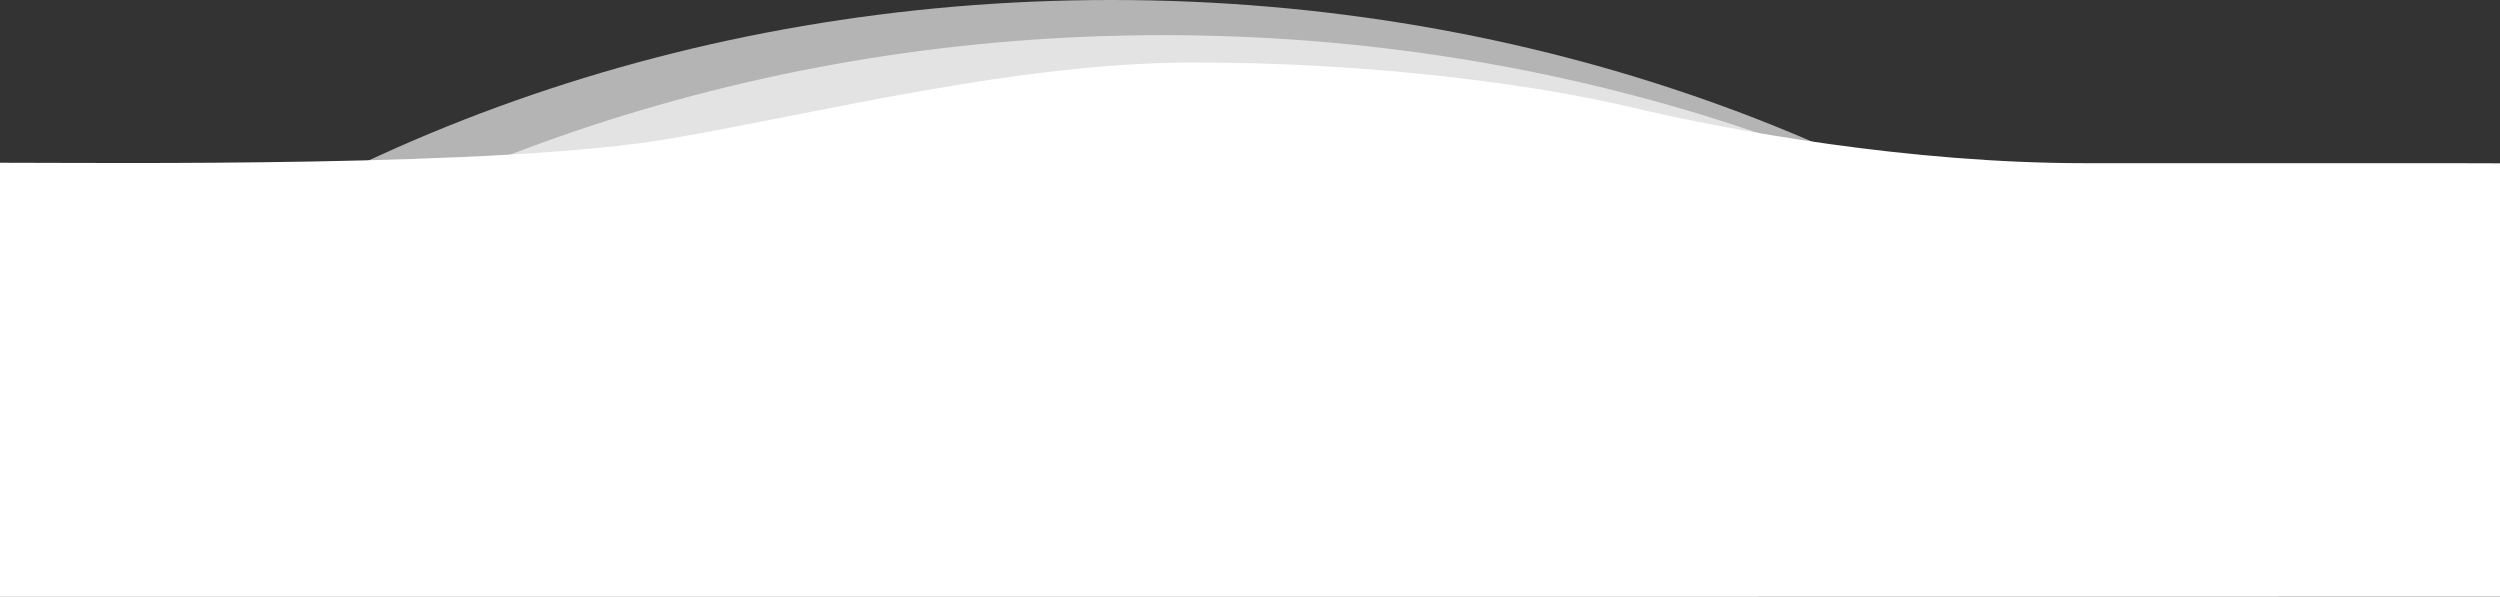 <svg enable-background="new 0 0 2560 611.181" viewBox="0 0 2560 611.181" xmlns="http://www.w3.org/2000/svg"><rect x="0" y="0" width="2560" height="611.181" fill="#333333" stroke="none"/><g fill="#fff"><path d="m2246.167 384c-282.914-237.152-674.928-384-1108.153-384s-825.24 146.848-1108.153 384z" opacity=".63"/><path d="m2275.902 385c-292.544-217.809-672.928-349-1084.887-349s-789.341 131.191-1081.885 349z" opacity=".63"/><path d="m2484.559 167.094c-99.083 0-188.834 0-350.009 0-178.793 0-362.541-33.095-463.541-57.095s-267-46.001-448-46.001-378.621 50.647-537 78.001c-170.795 29.498-575.602 24.654-686.244 24.654 0-3.633.22 49.982.22 104.807 0 59.66.014 27.963.014 64.938l-.014 274.997 2560.123-.33-.083-443.806c-25.266 0 2.477-.165-75.468-.165z"/></g></svg>